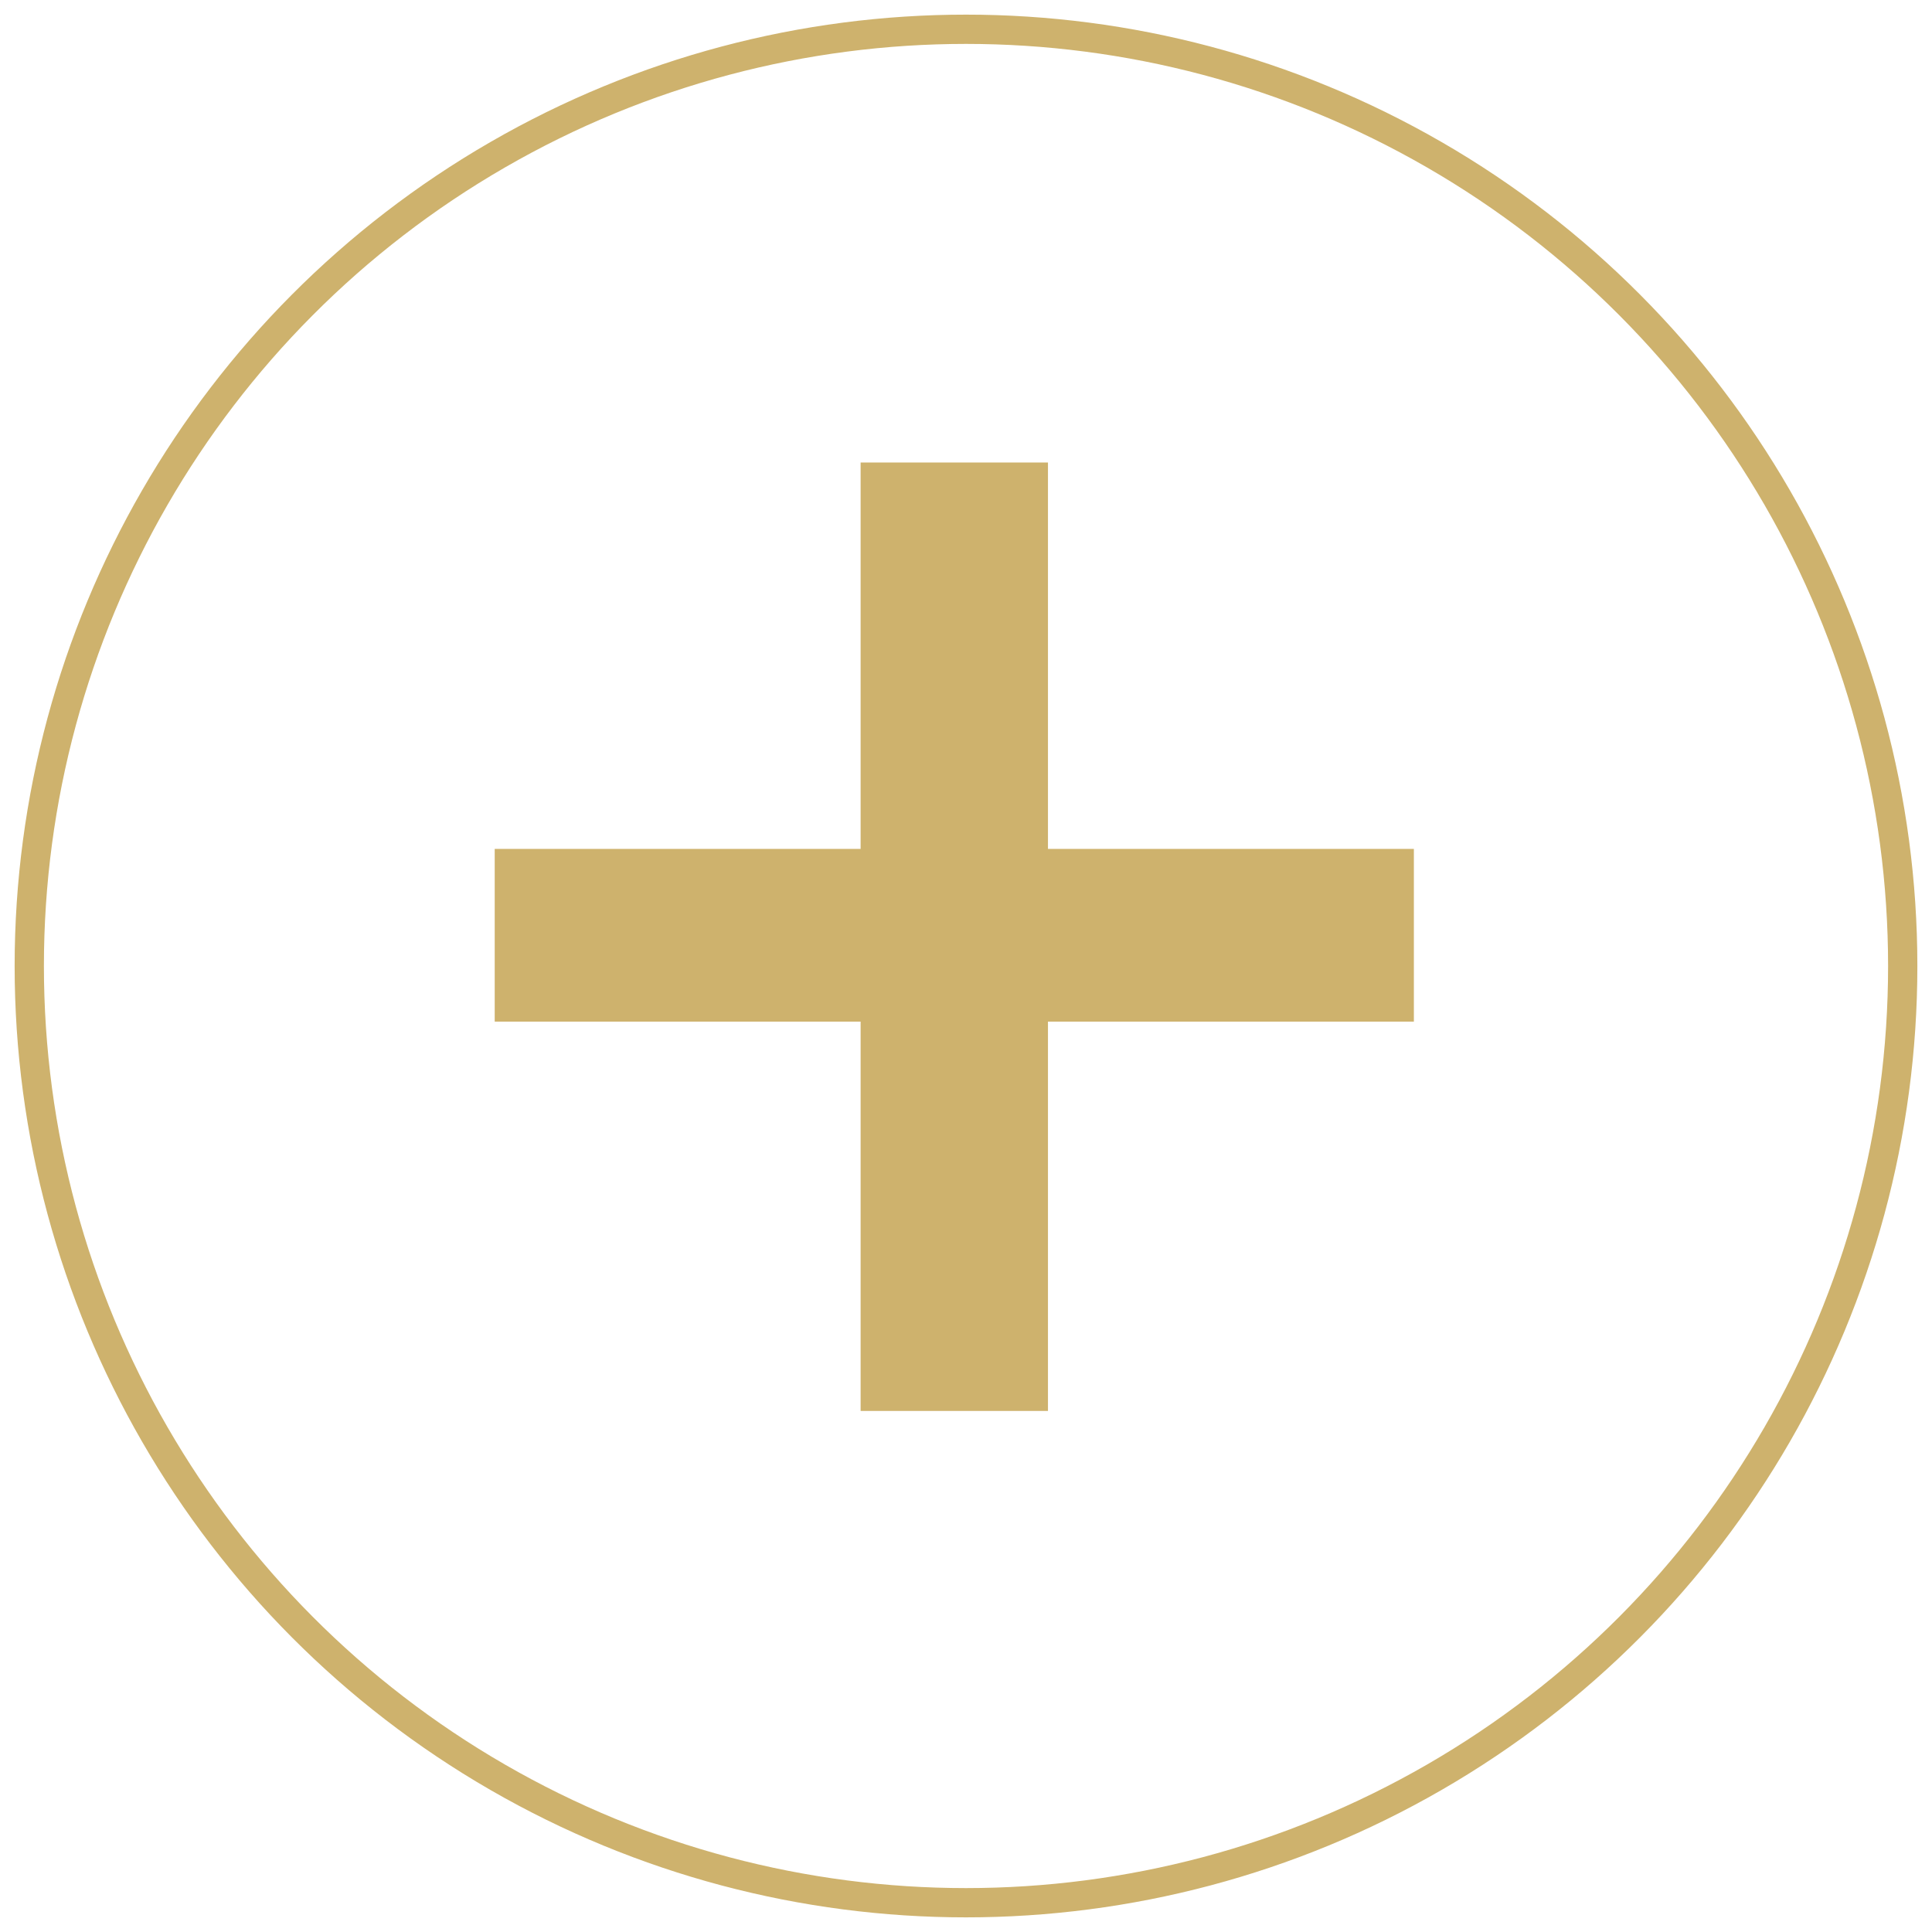 <?xml version="1.0" encoding="utf-8"?>
<!-- Generator: Adobe Illustrator 24.0.0, SVG Export Plug-In . SVG Version: 6.00 Build 0)  -->
<svg version="1.1" id="plus.svg" xmlns="http://www.w3.org/2000/svg" xmlns:xlink="http://www.w3.org/1999/xlink" x="0px" y="0px"
	 width="66px" height="66px" viewBox="0 0 66 66" style="enable-background:new 0 0 66 66;" xml:space="preserve">
<style type="text/css">
	.st0{fill:none;stroke:#CEB26D;}
	.st1{enable-background:new    ;}
	.st2{fill:#CEB26D;}
</style>
<circle id="楕円形_507" class="st0" cx="33" cy="33" r="32"/>
<g class="st1">
	<path class="st2" d="M35.8,15.8V29h12.5v5.9H35.8v13.3h-6.4V34.9H16.9V29h12.5V15.8H35.8L35.8,15.8z"/>
</g>
</svg>
